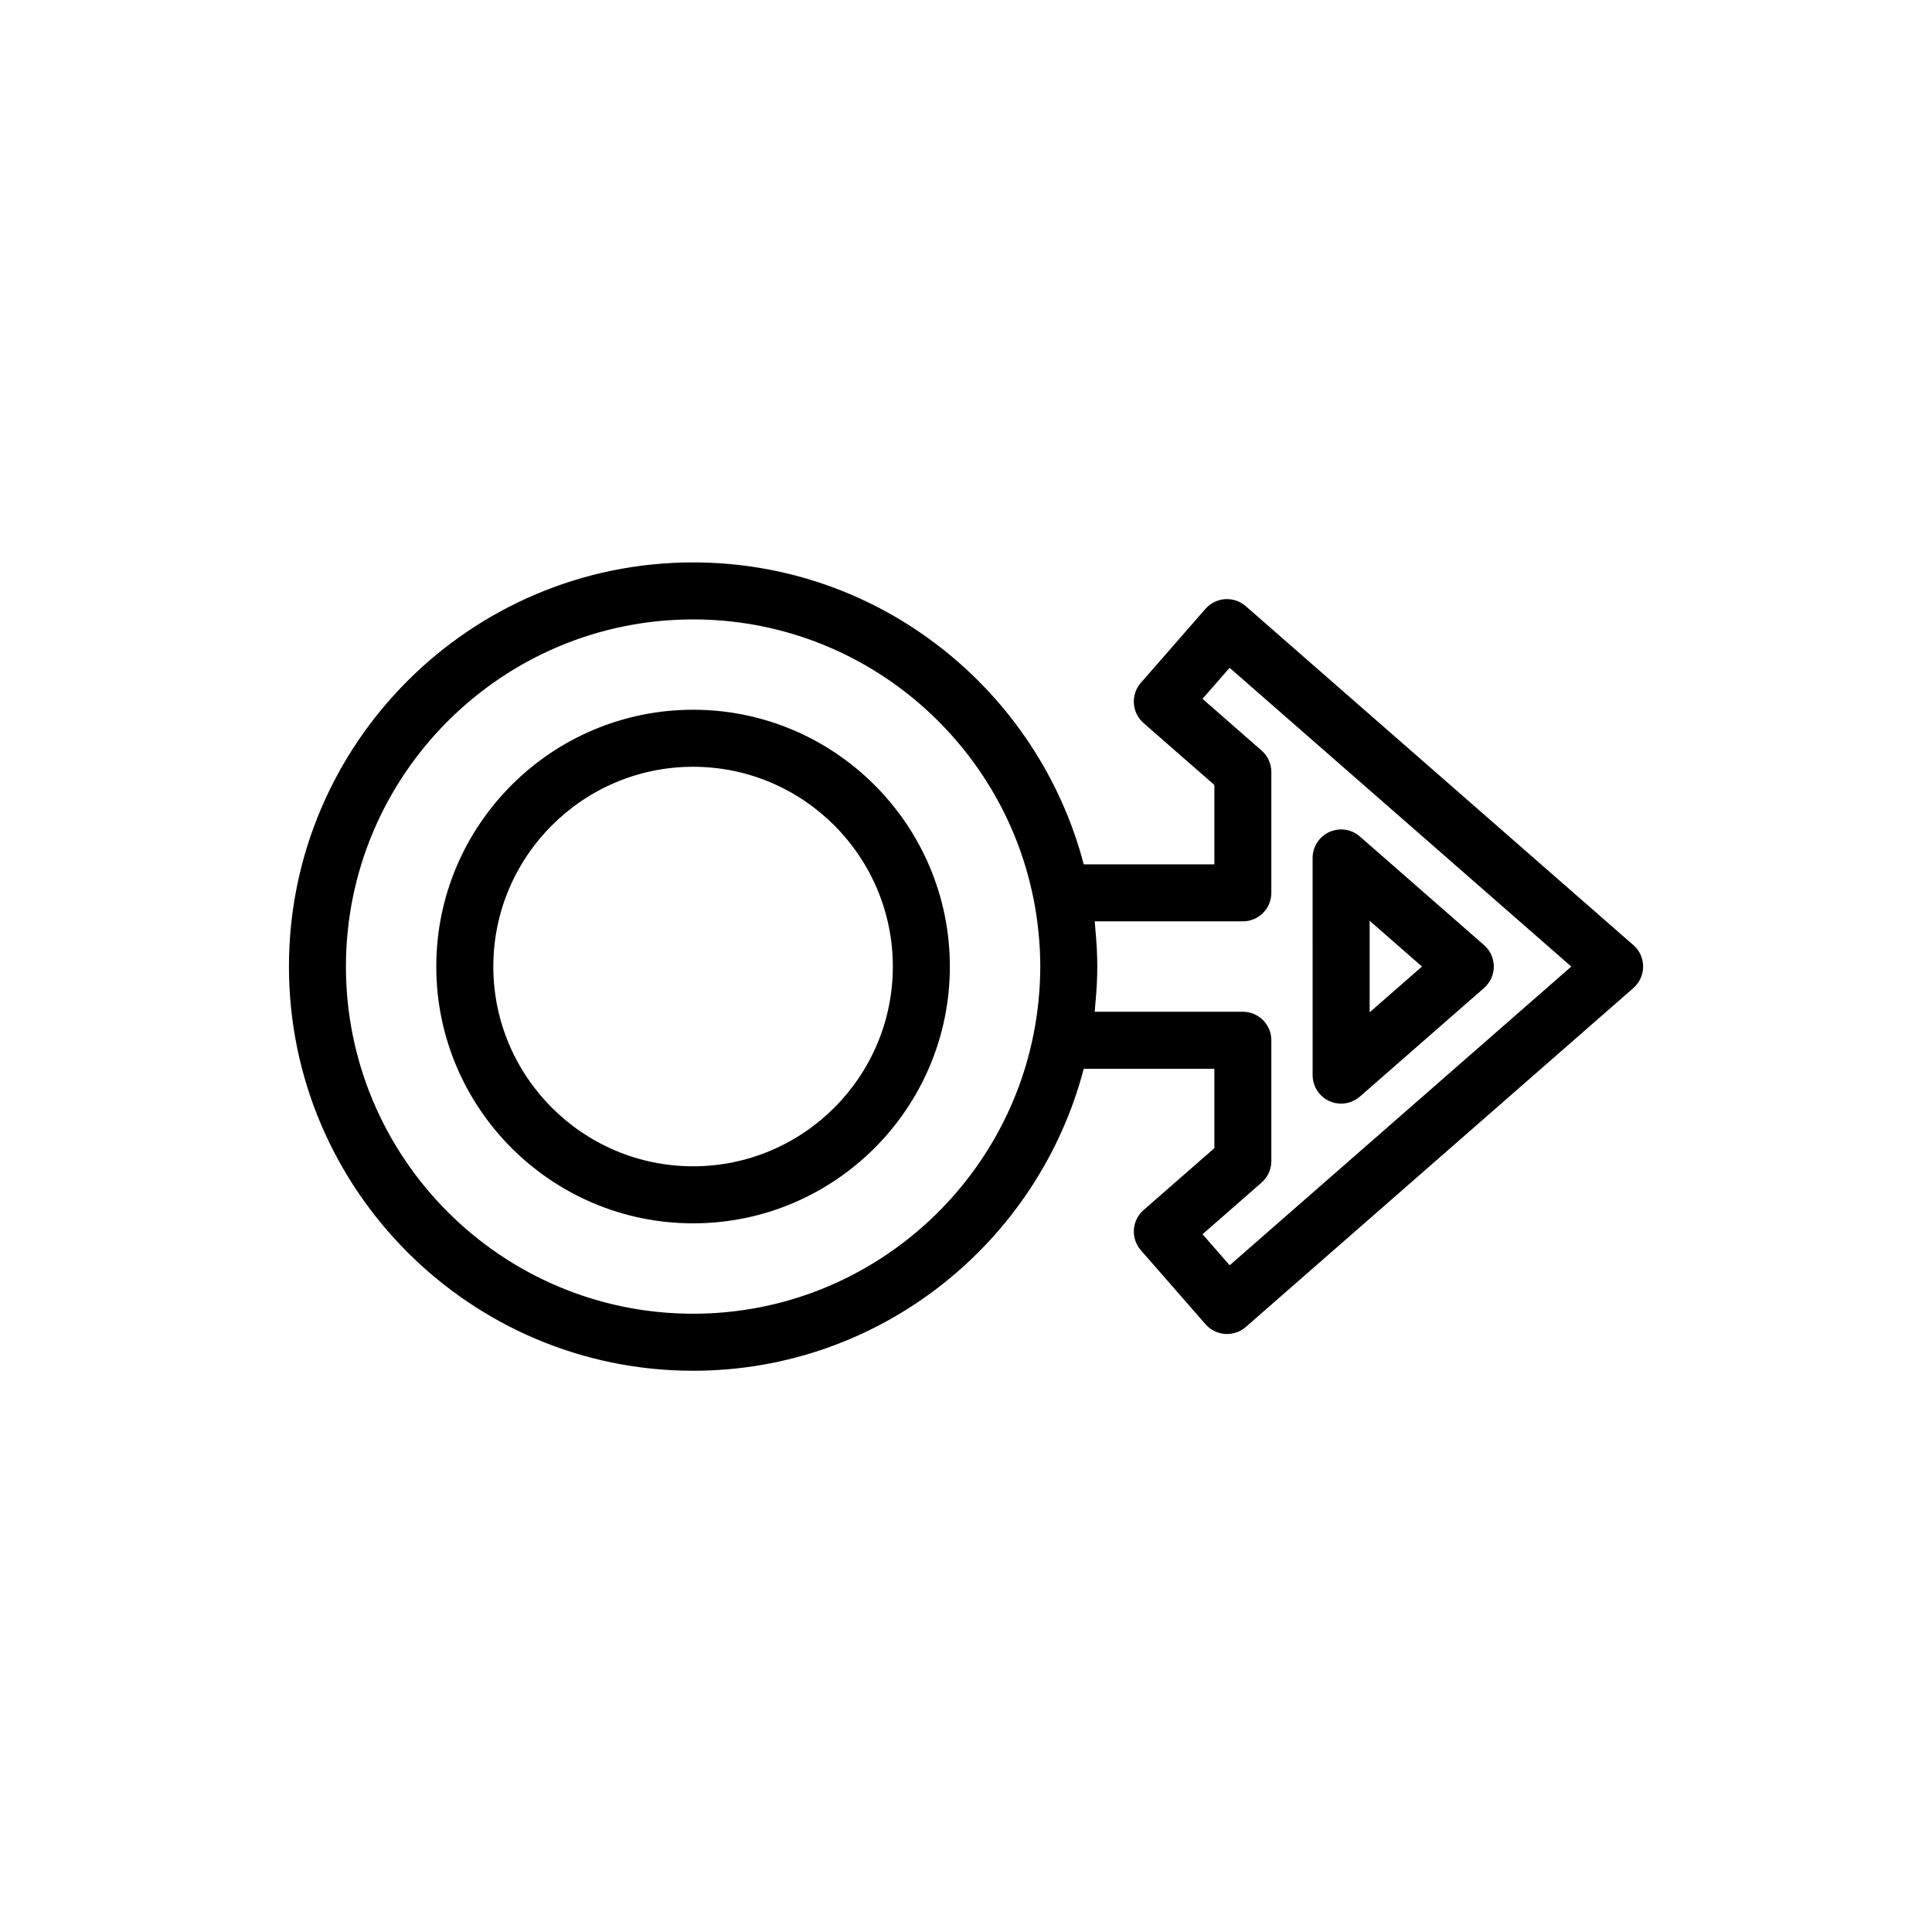 <?xml version="1.0" encoding="UTF-8"?>
<!-- Uploaded to: SVG Find, www.svgrepo.com, Generator: SVG Find Mixer Tools -->
<svg fill="#000000" width="800px" height="800px" version="1.1" viewBox="144 144 512 512" xmlns="http://www.w3.org/2000/svg">
 <g>
  <path d="m327.68 332.09c-37.527 0-68.059 30.531-68.059 68.055 0 37.527 30.531 68.051 68.059 68.051 37.52 0 68.043-30.527 68.043-68.051 0-37.523-30.527-68.055-68.043-68.055zm0 120.99c-29.195 0-52.945-23.746-52.945-52.934 0-29.191 23.75-52.941 52.945-52.941 29.188 0 52.93 23.75 52.93 52.941 0 29.188-23.746 52.934-52.93 52.934z"/>
  <path d="m576.86 394.46-102.73-89.828c-1.508-1.316-3.457-1.977-5.481-1.848-1.996 0.133-3.871 1.059-5.184 2.562l-17.129 19.609c-2.746 3.144-2.418 7.914 0.719 10.664l18.766 16.41v21.039h-34.617c-12.055-45.969-53.82-80.023-103.51-80.023-59.066 0-107.12 48.059-107.12 107.11 0 59.066 48.055 107.11 107.12 107.11 49.691 0 91.465-34.066 103.51-80.031h34.617v21.039l-18.758 16.402c-1.508 1.32-2.43 3.18-2.57 5.176-0.137 2.004 0.527 3.977 1.848 5.481l17.141 19.613c1.32 1.508 3.188 2.43 5.184 2.57 0.168 0.012 0.332 0.012 0.504 0.012 1.82 0 3.594-0.66 4.977-1.859l102.72-89.828c1.641-1.438 2.578-3.512 2.578-5.684 0-2.195-0.934-4.269-2.582-5.703zm-249.18 97.691c-50.734 0-92.004-41.266-92.004-92 0-50.723 41.273-92 92.004-92 44.535 0 81.762 31.82 90.188 73.926 0.012 0.004 0 0.016 0.012 0.023 0.59 2.988 1.043 5.992 1.34 8.996 0.297 2.984 0.465 5.996 0.465 9.055 0 3.059-0.168 6.082-0.465 9.07s-0.746 5.992-1.34 8.973c-0.012 0.02 0 0.031-0.012 0.051-8.426 42.086-45.656 73.906-90.188 73.906zm142.2-12.84-7.195-8.227 15.645-13.688c1.641-1.438 2.59-3.512 2.59-5.688v-32.027c0-4.18-3.387-7.559-7.559-7.559h-39.25c0.012-0.156 0.02-0.309 0.039-0.453 0.059-0.57 0.09-1.152 0.137-1.723 0.309-3.273 0.504-6.543 0.504-9.801 0-3.254-0.195-6.531-0.504-9.805-0.051-0.562-0.082-1.137-0.137-1.703-0.02-0.152-0.031-0.312-0.039-0.469h39.25c4.172 0 7.559-3.379 7.559-7.559v-32.023c0-2.18-0.945-4.258-2.59-5.691l-15.652-13.695 7.184-8.227 90.547 79.176z"/>
  <path d="m496.29 435.8c1.004 0.453 2.066 0.672 3.117 0.672 1.797 0 3.57-0.641 4.977-1.867l32.902-28.773c1.641-1.438 2.59-3.512 2.59-5.684 0-2.188-0.945-4.258-2.59-5.688l-32.902-28.781c-2.223-1.953-5.391-2.418-8.098-1.188-2.695 1.223-4.43 3.914-4.43 6.879l0.004 57.543c0 2.973 1.734 5.656 4.43 6.887zm10.684-47.785 13.863 12.133-13.863 12.121z"/>
 </g>
</svg>